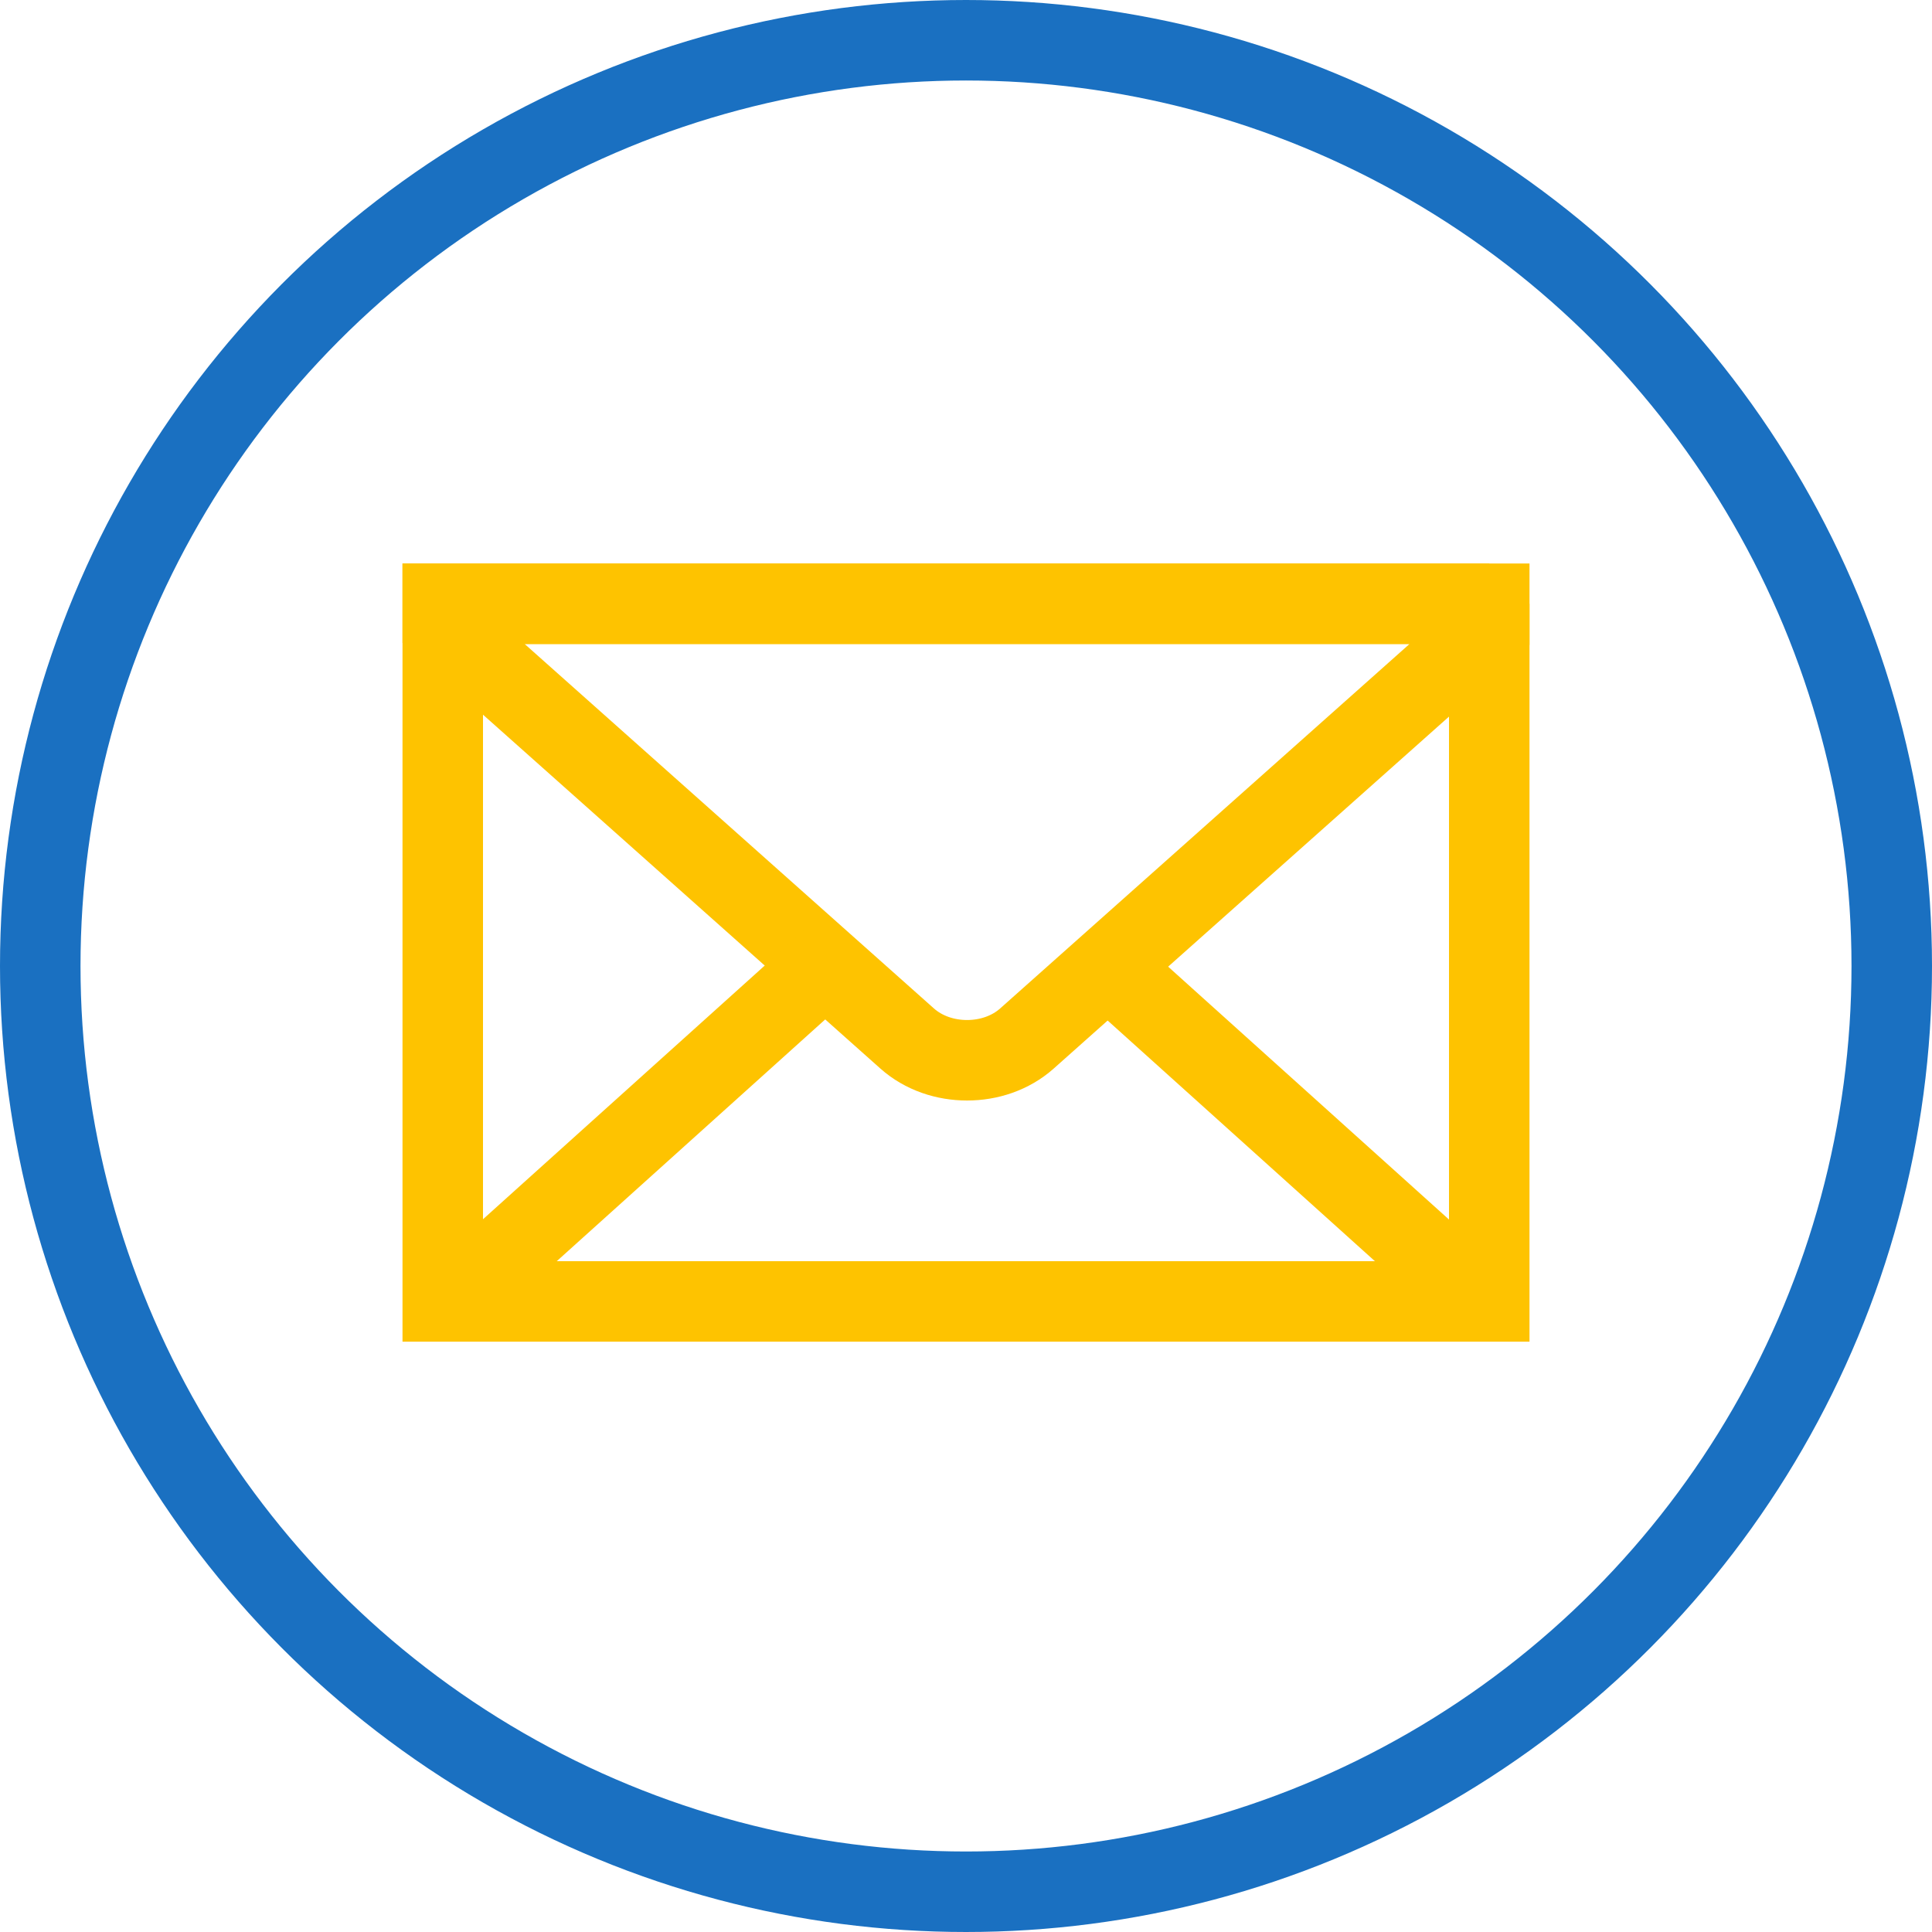 <svg width="72" height="72" viewBox="0 0 72 72" xmlns="http://www.w3.org/2000/svg">
    <g fill="none" fill-rule="evenodd">
        <circle stroke="#1A70C1" stroke-width="3" cx="36" cy="36" r="34.5"/>
        <path d="M55.5 22.5v.862L38.273 38.7c-.617.55-1.428.813-2.234.813-.805 0-1.616-.263-2.234-.813L16.5 23.29v-.79h39z" stroke="#FEC300" stroke-width="3"/>
        <path stroke="#FEC300" stroke-width="3" d="M16.5 22.5h39v26h-39z"/>
        <path fill="#FEC300" d="m39.899 36.79 2.007-2.23 14.08 12.677-2.008 2.23zM32.075 36.801l-2.007-2.23-14.08 12.678 2.008 2.23z"/>
    </g>
</svg>

